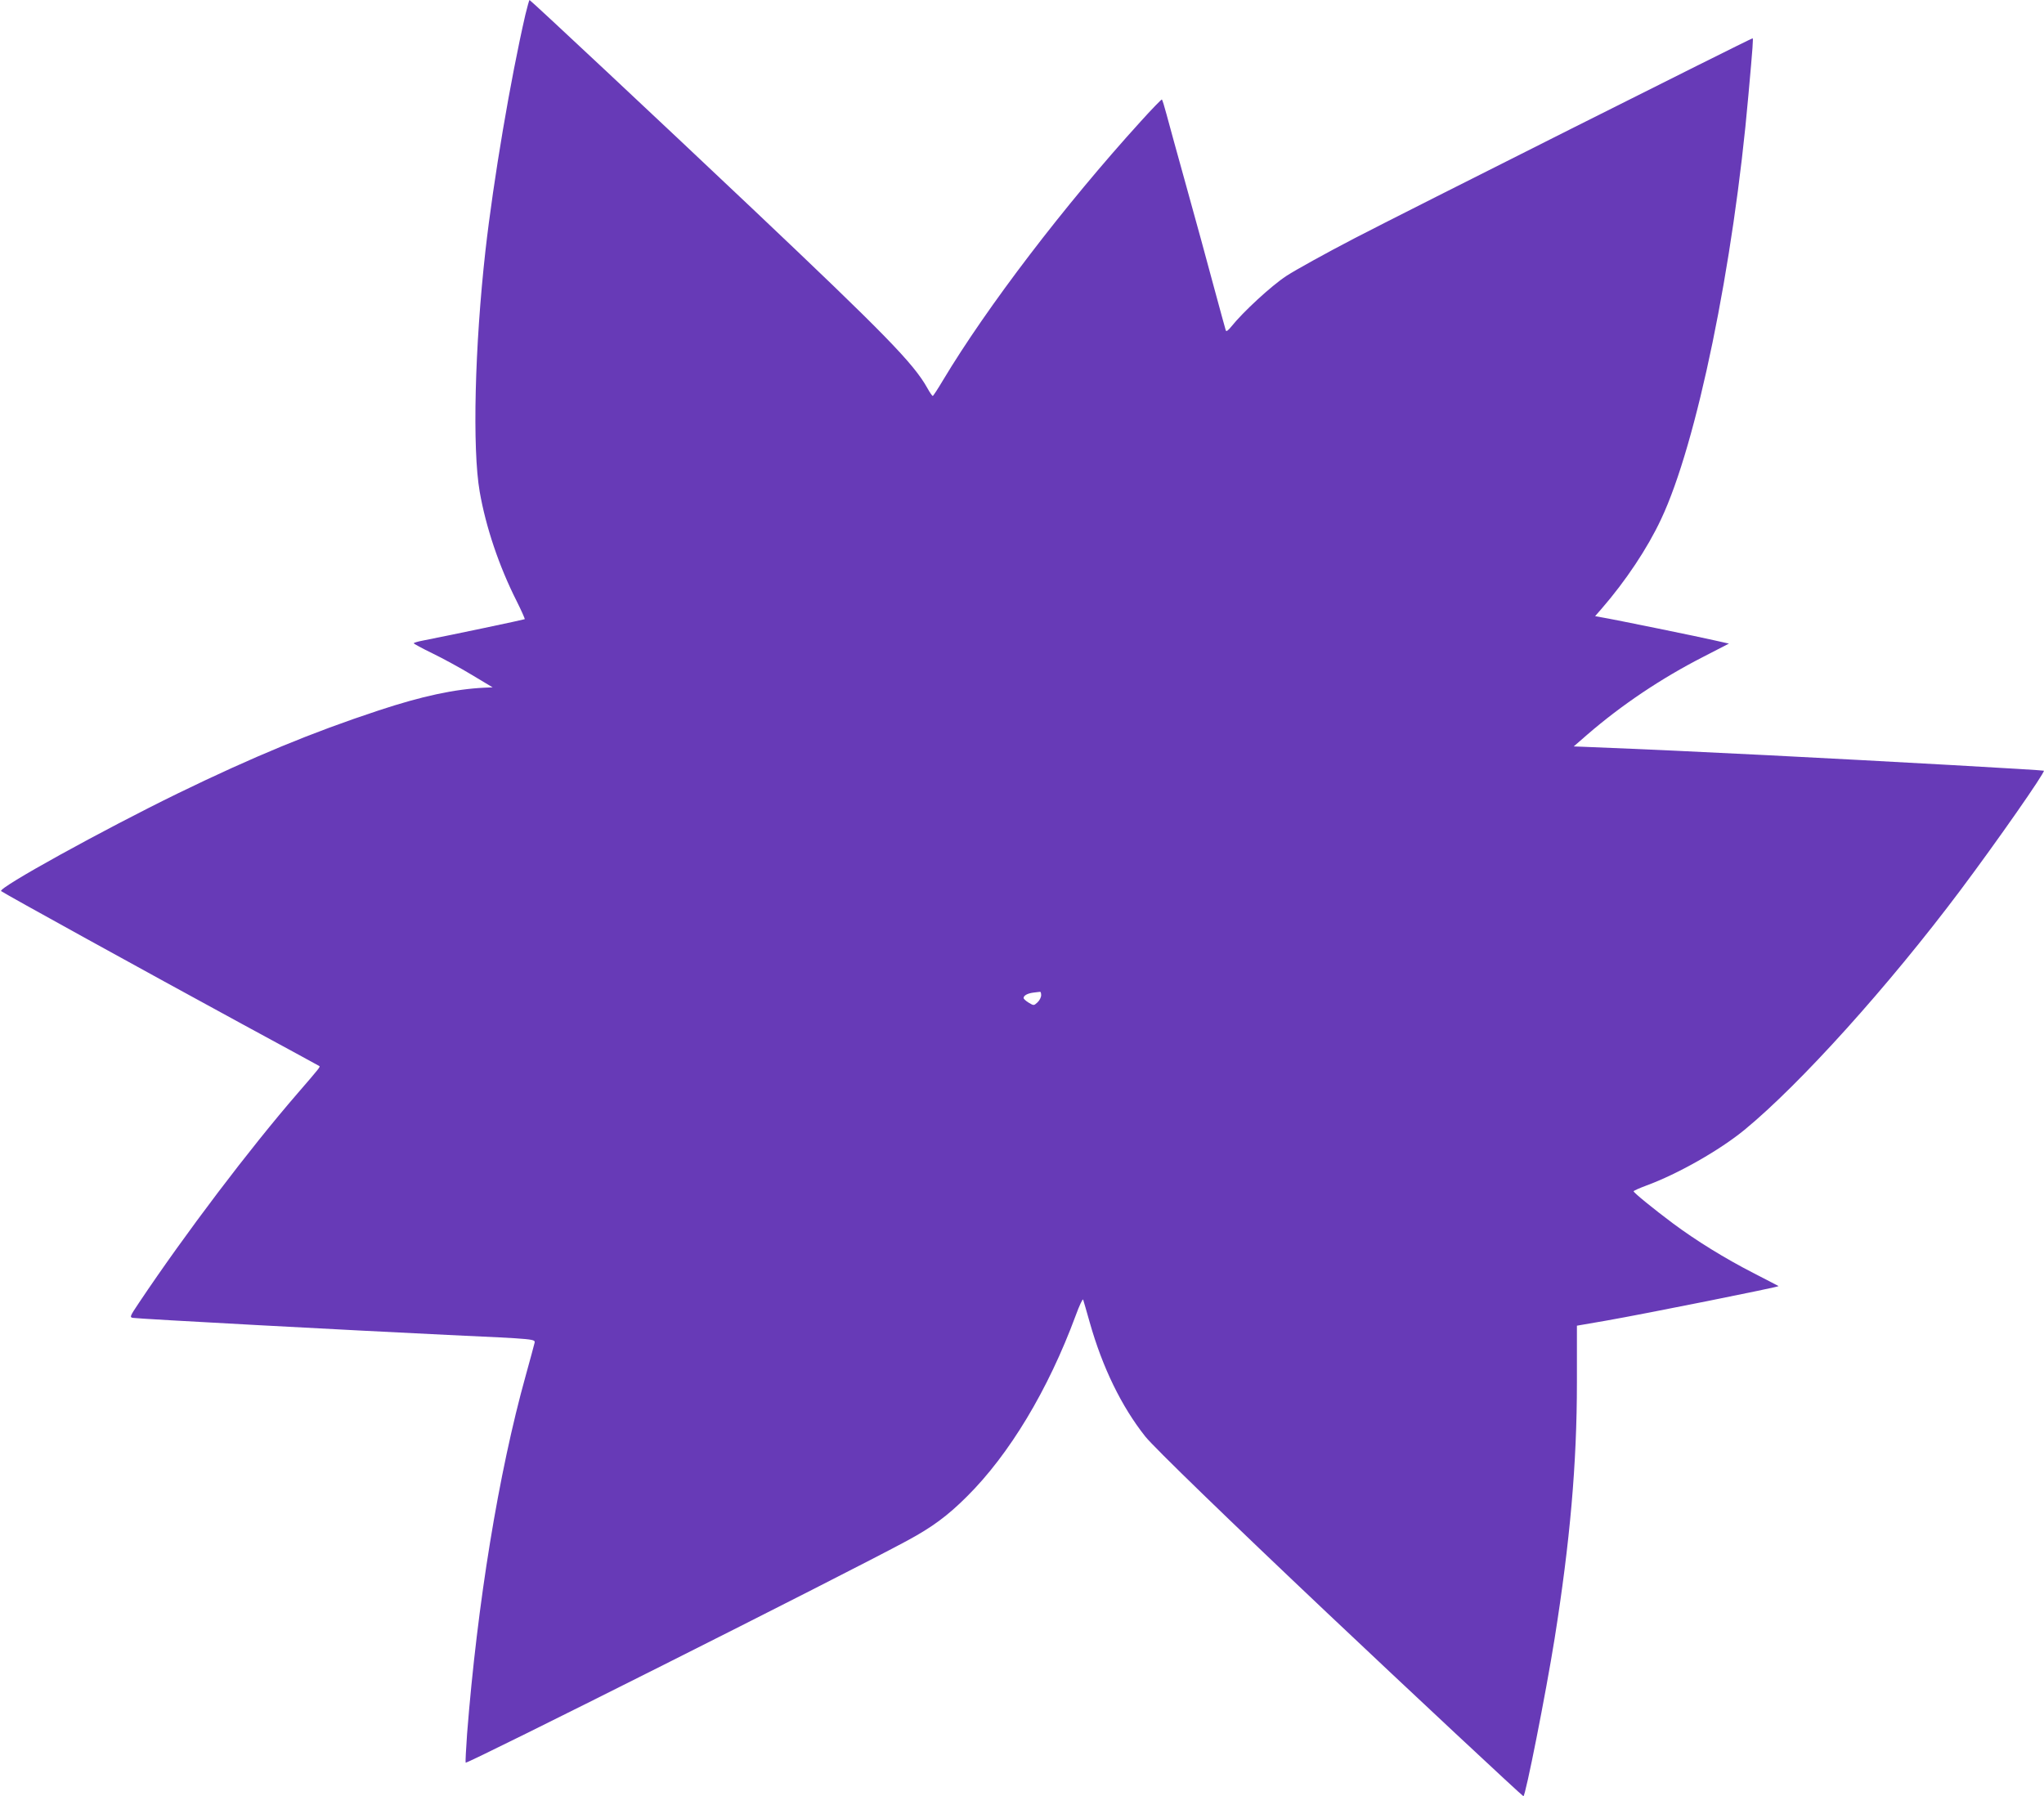 <?xml version="1.0" standalone="no"?>
<!DOCTYPE svg PUBLIC "-//W3C//DTD SVG 20010904//EN"
 "http://www.w3.org/TR/2001/REC-SVG-20010904/DTD/svg10.dtd">
<svg version="1.0" xmlns="http://www.w3.org/2000/svg"
 width="1280pt" height="1125pt" viewBox="0 0 1280 1125"
 preserveAspectRatio="xMidYMid meet">
<g transform="translate(0,1125) scale(0.1,-0.1)"
fill="#673ab7" stroke="none">
<path d="M3290 11158 c-93 -405 -199 -1028 -250 -1478 -67 -599 -83 -1240 -36
-1510 39 -223 121 -466 231 -684 30 -60 53 -112 51 -114 -4 -3 -449 -97 -638
-134 -32 -6 -58 -14 -57 -17 0 -3 53 -32 117 -63 64 -31 176 -92 247 -135
l130 -78 -50 -2 c-188 -9 -393 -53 -665 -143 -418 -138 -785 -290 -1256 -519
-469 -229 -1127 -592 -1107 -612 11 -11 907 -505 1508 -832 264 -143 482 -262
485 -264 6 -5 0 -13 -135 -169 -303 -350 -703 -878 -993 -1311 -59 -88 -61
-93 -40 -97 29 -6 1386 -79 1973 -107 561 -26 548 -25 542 -52 -3 -12 -27
-103 -55 -203 -170 -610 -303 -1429 -367 -2243 -7 -97 -11 -178 -9 -181 10 -9
2374 1179 2764 1390 156 84 254 156 375 277 266 264 509 668 681 1133 23 63
44 108 47 100 3 -8 21 -72 41 -142 80 -283 199 -527 348 -715 52 -66 533 -532
1138 -1104 514 -486 1224 -1149 1230 -1149 13 0 140 642 195 985 97 610 140
1098 140 1606 l0 356 185 32 c240 42 1084 211 1078 216 -2 1 -74 39 -160 83
-177 91 -354 200 -502 310 -119 89 -246 192 -246 201 0 3 35 19 78 35 199 73
461 222 617 350 350 288 903 902 1352 1501 230 307 532 740 522 748 -5 4 -961
58 -1729 97 -478 24 -694 34 -1160 53 l-55 2 85 74 c215 186 464 353 726 487
l161 83 -89 20 c-85 20 -632 132 -711 145 l-38 7 41 47 c150 173 287 378 372
560 223 471 454 1593 547 2657 28 311 31 355 26 355 -11 0 -2192 -1096 -2490
-1251 -181 -94 -374 -201 -429 -237 -95 -62 -273 -227 -344 -316 -22 -27 -33
-35 -36 -25 -3 8 -36 131 -75 274 -38 143 -115 424 -171 625 -56 201 -112 405
-125 454 -13 49 -26 91 -29 93 -2 2 -63 -60 -134 -139 -476 -524 -960 -1158
-1237 -1620 -32 -54 -61 -98 -64 -98 -3 0 -19 22 -34 50 -87 155 -265 337
-1092 1120 -579 548 -1393 1310 -1399 1310 -2 0 -14 -42 -26 -92z m3230 -6141
c0 -13 -10 -33 -23 -45 -23 -21 -23 -21 -55 -2 -18 11 -32 24 -32 29 0 16 24
29 60 34 19 2 38 5 43 5 4 1 7 -8 7 -21z"/>
</g>
</svg>
